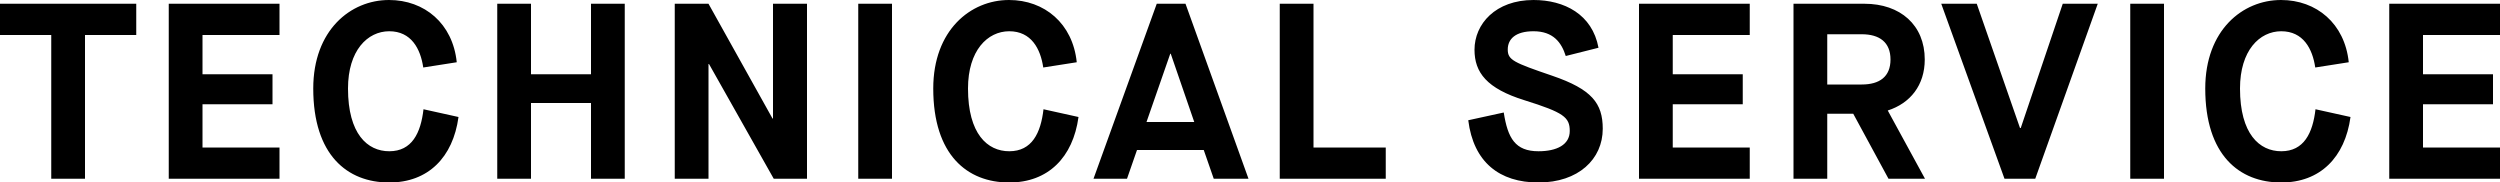 <svg version="1.1" id="レイヤー_1" xmlns="http://www.w3.org/2000/svg" x="0" y="0" viewBox="0 0 1000 73" xml:space="preserve"><path d="M20.5 14H0V1.5h54.5V14H34v57.5H20.5V14zm47-12.5h44.3V14H81v15.7h28v12H81V59h30.8v12.5H67.5v-70zm115.9 45.3C181.2 62.9 171.3 73 155.7 73c-16.8 0-30.4-11-30.4-37.6 0-23.3 14.9-35.4 30.3-35.4 14.2 0 25.5 9.4 27.1 24.9L169.3 27c-1.1-7.5-4.8-14.5-13.6-14.5-8.7 0-16.5 7.7-16.5 22.9 0 18.2 7.8 25.1 16.5 25.1 9.1 0 12.6-7.3 13.7-16.8l14 3.1zm15.5-45.3h13.5v28.2h24V1.5h13.5v70h-13.5V41.2h-24v30.3h-13.5v-70zm71 0h13.5L309 47.4h.2V1.5h13.6v70h-13.3l-25.9-45.9h-.2v45.9h-13.5v-70zm73.4 0h13.5v70h-13.5v-70zm88.1 45.3C429.2 62.9 419.3 73 403.7 73c-16.8 0-30.4-11-30.4-37.6 0-23.3 14.9-35.4 30.3-35.4 14.2 0 25.5 9.4 27.1 24.9L417.3 27c-1.1-7.5-4.8-14.5-13.6-14.5-8.7 0-16.5 7.7-16.5 22.9 0 18.2 7.8 25.1 16.5 25.1 9.1 0 12.6-7.3 13.7-16.8l14 3.1zM481.5 60h-26.7l-4 11.5h-13.4l25.3-70h11.5l25.2 70h-13.9l-4-11.5zm-22.9-11.2h19.1l-9.4-27.3h-.2l-9.5 27.3zm53.3-47.3h13.5V59h28.9v12.5h-42.4v-70zM601.5 45c1.6 10.3 4.6 15.5 13.9 15.5 7.3 0 12.5-2.6 12.5-8.1s-2.4-7.4-18.1-12.3c-15.1-4.7-20-11.1-20-20.2 0-10.3 8.4-19.9 23.6-19.9 12.3 0 23.5 5.7 26 19.1l-13.1 3.3c-1.7-5.4-5-9.9-12.9-9.9-7.2 0-10.3 3.1-10.3 7.3s2.3 5.2 17.8 10.5c15.8 5.4 20.2 11 20.2 21.2 0 12.2-9.8 21.5-25.7 21.5-15.6 0-26-8.1-28.1-24.9l14.2-3.1zm54.1-43.5h44.3V14h-30.8v15.7h28v12h-28V59h30.8v12.5h-44.3v-70zm61.8 0h28.4c14.3 0 24.1 8.5 24.1 22.3 0 10.3-5.8 17.5-14.8 20.4L770 71.5h-14.6l-14.1-26h-10.4v26h-13.5v-70zm27.3 32.3c7.1 0 11.5-3.1 11.5-10s-4.4-10.1-11.5-10.1h-13.8v20.1h13.8zm31.8-32.3h14.2L808 51.2h.3l16.8-49.7h14l-25 70h-12.3l-25.3-70zm75.6 0h13.5v70h-13.5v-70zm88.1 45.3C938 62.9 928.1 73 912.5 73c-16.8 0-30.4-11-30.4-37.6C882.1 12.1 897 0 912.4 0c14.2 0 25.5 9.4 27.1 24.9L926.1 27c-1.1-7.5-4.8-14.5-13.6-14.5-8.7 0-16.5 7.7-16.5 22.9 0 18.2 7.8 25.1 16.5 25.1 9.1 0 12.6-7.3 13.7-16.8l14 3.1zm15.5-45.3h44.3V14h-30.8v15.7h28v12h-28V59h30.8v12.5h-44.3v-70z"/></svg>